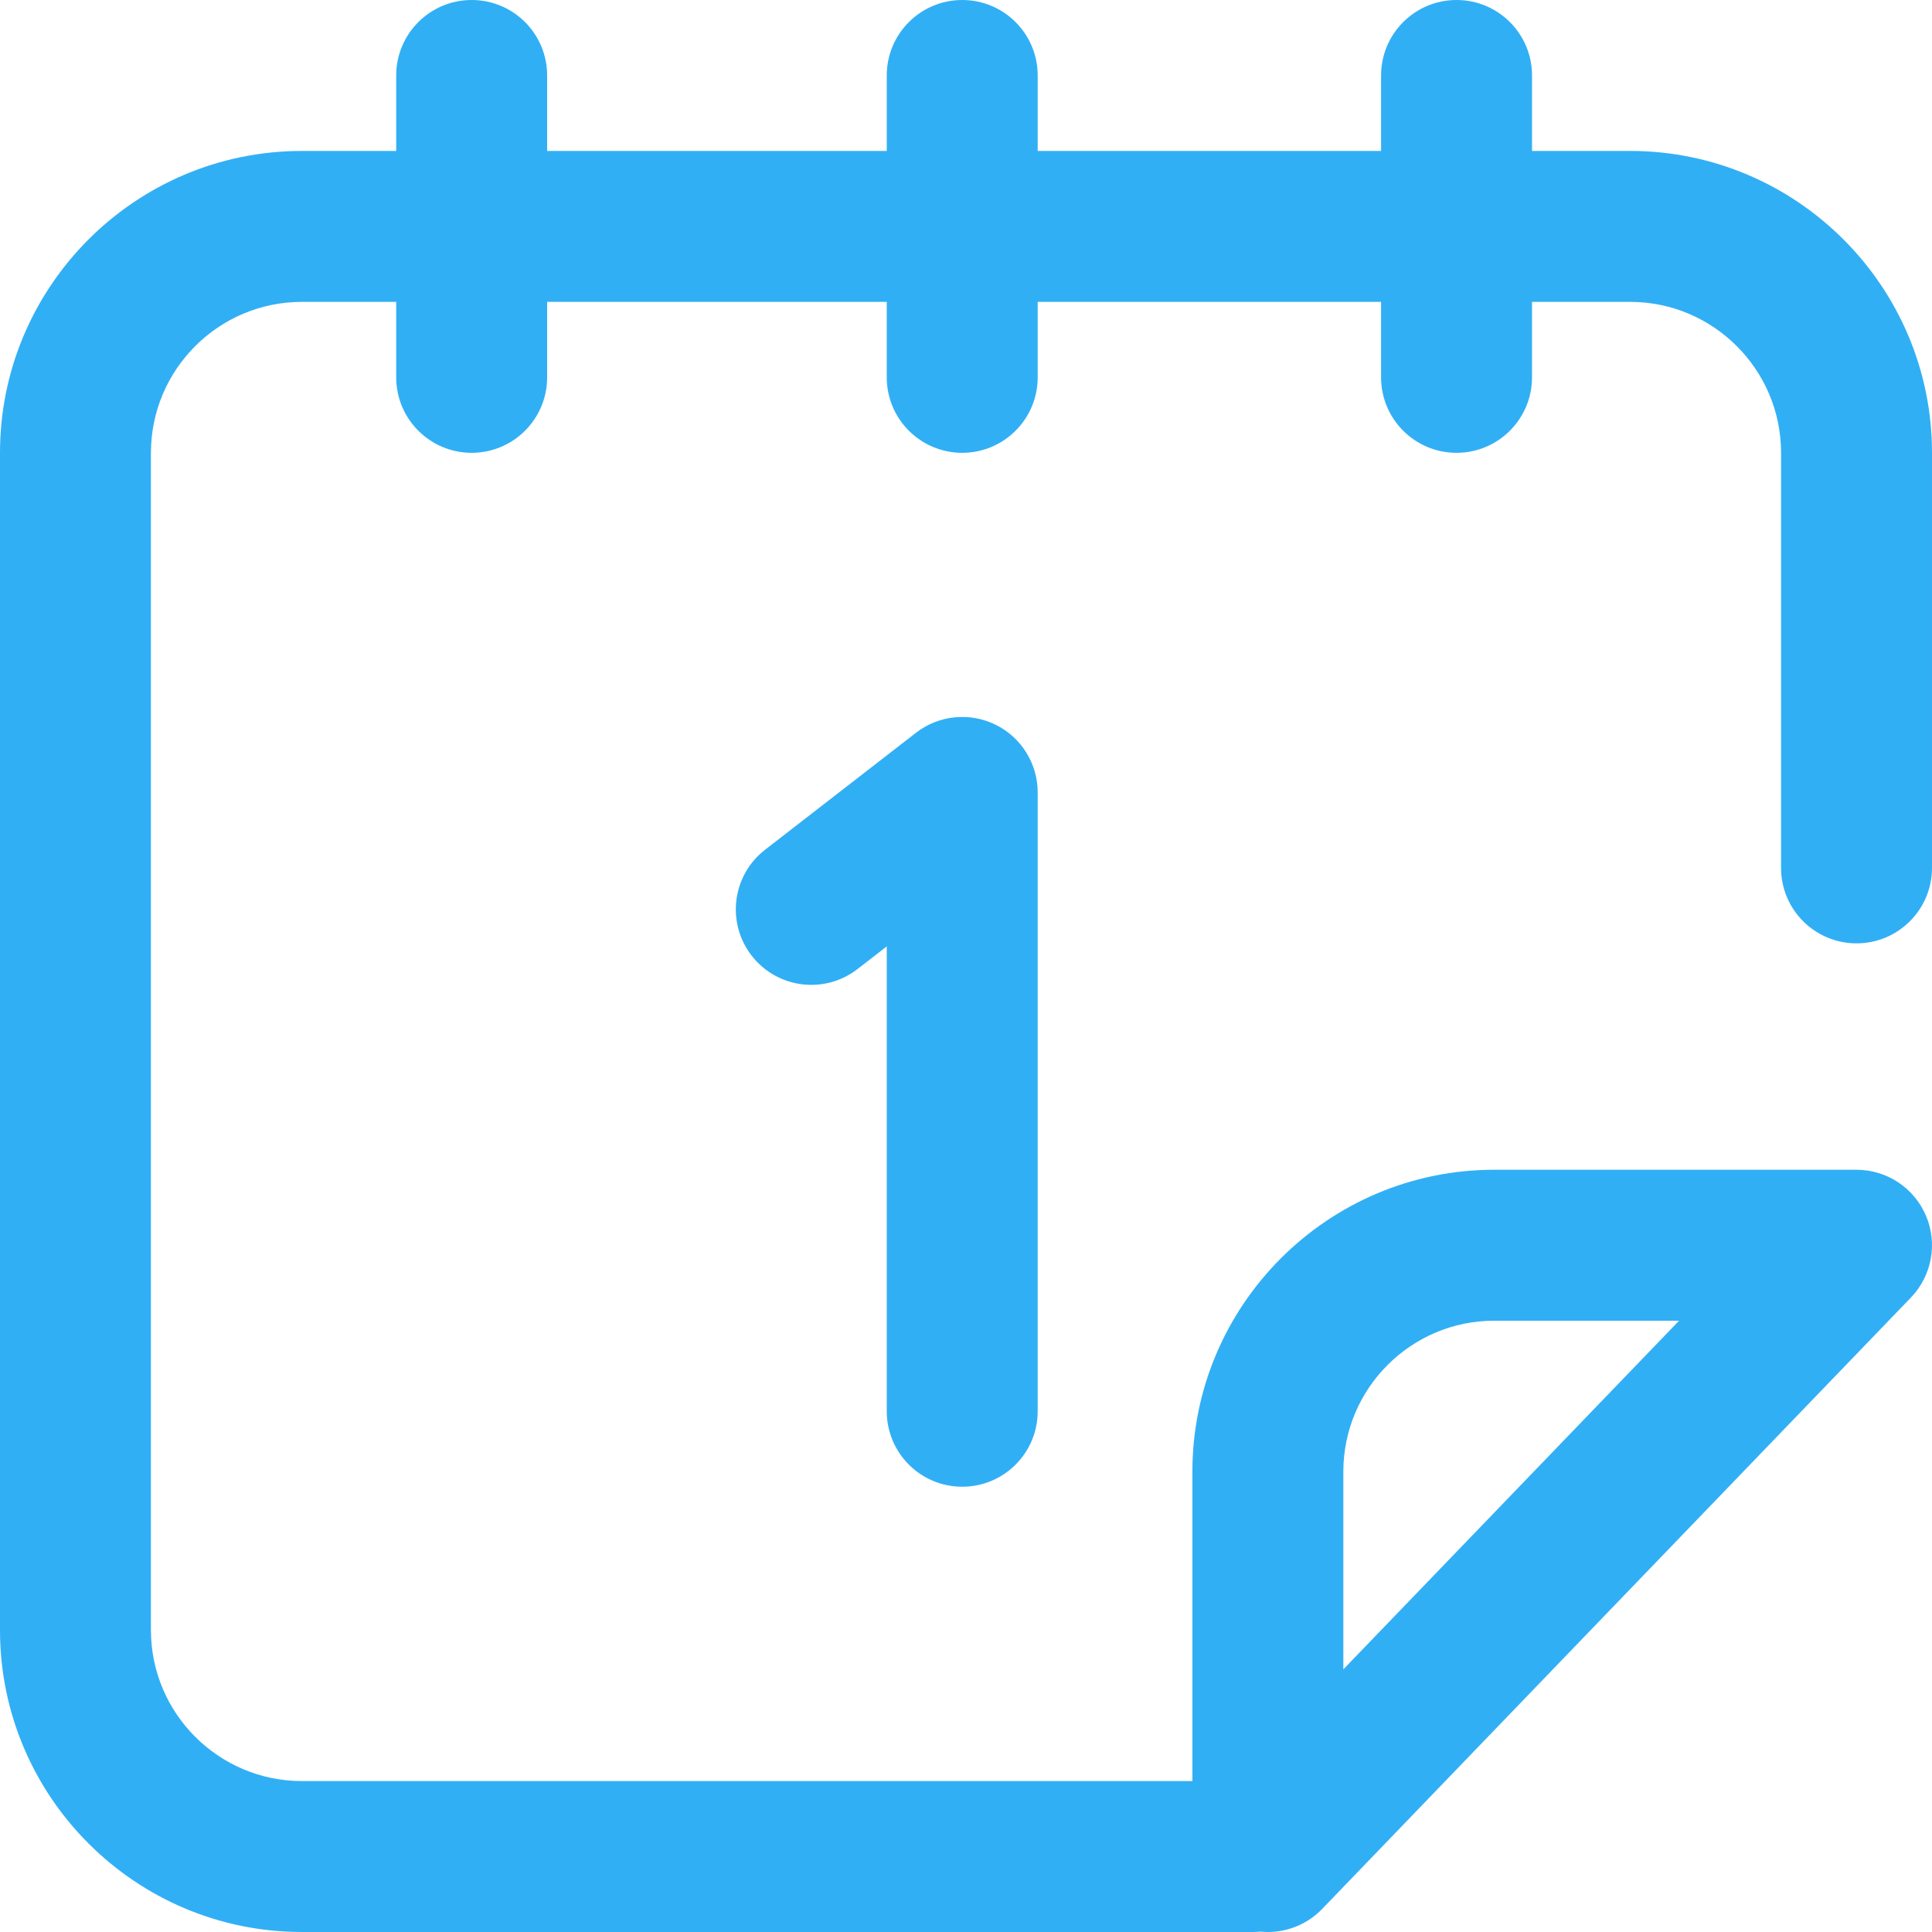 <svg width="512.001" height="512.001" xmlns="http://www.w3.org/2000/svg">

 <g>
  <title>background</title>
  <rect fill="none" id="canvas_background" height="402" width="582" y="-1" x="-1"/>
 </g>
 <g>
  <title fill="#31aff5">Layer 1</title>
  <path fill="#31aff5" id="svg_4" d="m255,394c11.046,0 20,-8.954 20,-20l0,-164c0,-7.633 -4.344,-14.6 -11.197,-17.959c-6.855,-3.36 -15.022,-2.525 -21.054,2.15l-40,31c-8.732,6.767 -10.324,19.33 -3.558,28.06c6.768,8.733 19.331,10.324 28.06,3.558l7.749,-6.006l0,123.197c0,11.046 8.954,20 20,20z"/>
  <path fill="#31aff5" id="svg_5" d="m492,250c11.046,0 20,-8.954 20,-20l0,-110c0,-44.112 -35.888,-80 -80,-80l-26,0l0,-20c0,-11.046 -8.954,-20 -20,-20c-11.046,0 -20,8.954 -20,20l0,20l-91,0l0,-20c0,-11.046 -8.954,-20 -20,-20c-11.046,0 -20,8.954 -20,20l0,20l-90,0l0,-20c0,-11.046 -8.954,-20 -20,-20s-20,8.954 -20,20l0,20l-25,0c-44.112,0 -80,35.888 -80,80l0,312c0,44.112 35.888,80 80,80l252,0c0.68,0 1.352,-0.035 2.015,-0.102c0.66,0.066 1.321,0.103 1.981,0.103c5.332,0 10.564,-2.135 14.41,-6.128l156,-162c5.563,-5.777 7.138,-14.32 3.998,-21.701c-3.138,-7.38 -10.383,-12.172 -18.404,-12.172l-96,0c-44.112,0 -80,35.888 -80,80l0,82l-236,0c-22.056,0 -40,-17.944 -40,-40l0,-312c0,-22.056 17.944,-40 40,-40l25,0l0,20c0,11.046 8.954,20 20,20s20,-8.954 20,-20l0,-20l90,0l0,20c0,11.046 8.954,20 20,20c11.046,0 20,-8.954 20,-20l0,-20l91,0l0,20c0,11.046 8.954,20 20,20c11.046,0 20,-8.954 20,-20l0,-20l26,0c22.056,0 40,17.944 40,40l0,110c0,11.046 8.954,20 20,20zm-136,140c0,-22.056 17.944,-40 40,-40l48.976,0l-88.976,92.397l0,-52.397z"/>
 </g>
</svg>